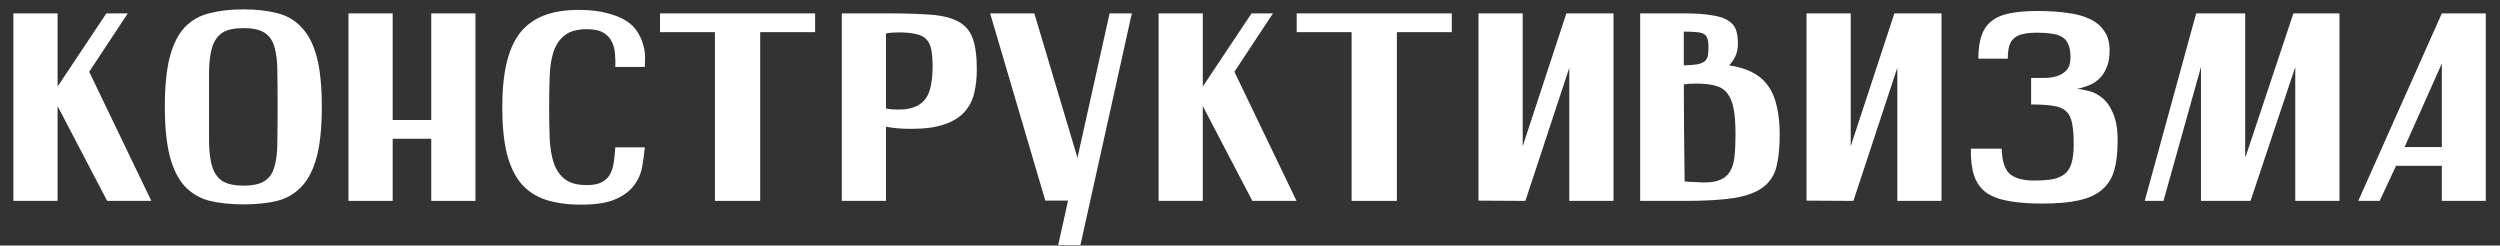 <?xml version="1.0" encoding="UTF-8"?> <svg xmlns="http://www.w3.org/2000/svg" width="112" height="11" viewBox="0 0 112 11" fill="none"><rect x="0" y="0" width="112" height="11" fill="#333333" stroke="none"/><path d="M0.6 0.6H2.58V3.876L4.764 0.6H5.724L3.996 3.216L6.78 9H4.8L2.58 4.752V9H0.6V0.6Z" fill="white"></path><path d="M7.385 4.776C7.385 3.848 7.461 3.1 7.613 2.532C7.765 1.964 7.989 1.524 8.285 1.212C8.589 0.9 8.961 0.692 9.401 0.588C9.841 0.476 10.345 0.42 10.913 0.42C11.481 0.42 11.981 0.476 12.413 0.588C12.845 0.692 13.209 0.904 13.505 1.224C13.809 1.536 14.037 1.976 14.189 2.544C14.341 3.112 14.417 3.86 14.417 4.788C14.417 5.708 14.341 6.456 14.189 7.032C14.037 7.6 13.809 8.044 13.505 8.364C13.209 8.676 12.845 8.888 12.413 9C11.981 9.104 11.481 9.156 10.913 9.156C10.345 9.156 9.841 9.104 9.401 9C8.961 8.888 8.589 8.672 8.285 8.352C7.989 8.032 7.765 7.588 7.613 7.02C7.461 6.444 7.385 5.696 7.385 4.776ZM9.365 4.788C9.365 5.404 9.365 5.936 9.365 6.384C9.373 6.824 9.421 7.188 9.509 7.476C9.605 7.764 9.757 7.976 9.965 8.112C10.181 8.248 10.497 8.316 10.913 8.316C11.329 8.316 11.641 8.248 11.849 8.112C12.065 7.976 12.213 7.764 12.293 7.476C12.381 7.188 12.425 6.824 12.425 6.384C12.433 5.936 12.437 5.404 12.437 4.788C12.437 4.172 12.433 3.644 12.425 3.204C12.425 2.756 12.381 2.388 12.293 2.1C12.213 1.812 12.065 1.6 11.849 1.464C11.641 1.328 11.329 1.26 10.913 1.26C10.497 1.26 10.181 1.328 9.965 1.464C9.757 1.6 9.605 1.812 9.509 2.1C9.421 2.388 9.373 2.756 9.365 3.204C9.365 3.644 9.365 4.172 9.365 4.788Z" fill="white"></path><path d="M15.612 0.6H17.592V5.376H19.32V0.6H21.3V9H19.32V6.216H17.592V9H15.612V0.6Z" fill="white"></path><path d="M28.886 3H27.566C27.574 2.832 27.57 2.648 27.554 2.448C27.546 2.248 27.502 2.064 27.422 1.896C27.35 1.728 27.226 1.588 27.05 1.476C26.874 1.364 26.622 1.308 26.294 1.308C25.87 1.308 25.542 1.396 25.31 1.572C25.086 1.74 24.918 1.98 24.806 2.292C24.702 2.604 24.642 2.976 24.626 3.408C24.61 3.832 24.602 4.296 24.602 4.8C24.602 5.32 24.61 5.796 24.626 6.228C24.65 6.652 24.714 7.02 24.818 7.332C24.93 7.636 25.098 7.872 25.322 8.04C25.554 8.208 25.878 8.292 26.294 8.292C26.566 8.292 26.782 8.252 26.942 8.172C27.102 8.092 27.226 7.98 27.314 7.836C27.402 7.684 27.462 7.504 27.494 7.296C27.526 7.088 27.55 6.856 27.566 6.6H28.886C28.862 6.888 28.822 7.184 28.766 7.488C28.71 7.792 28.586 8.068 28.394 8.316C28.21 8.564 27.934 8.768 27.566 8.928C27.198 9.088 26.69 9.168 26.042 9.168C25.434 9.168 24.906 9.096 24.458 8.952C24.018 8.808 23.65 8.568 23.354 8.232C23.066 7.888 22.85 7.436 22.706 6.876C22.57 6.316 22.502 5.624 22.502 4.8C22.502 4.04 22.566 3.384 22.694 2.832C22.822 2.28 23.022 1.828 23.294 1.476C23.574 1.124 23.93 0.864 24.362 0.696C24.794 0.528 25.314 0.444 25.922 0.444C26.426 0.444 26.85 0.492 27.194 0.588C27.546 0.676 27.834 0.792 28.058 0.936C28.282 1.08 28.45 1.248 28.562 1.44C28.682 1.624 28.766 1.812 28.814 2.004C28.87 2.188 28.898 2.368 28.898 2.544C28.898 2.72 28.894 2.872 28.886 3Z" fill="white"></path><path d="M29.569 0.6H36.517V1.44H34.057V9H32.029V1.44H29.569V0.6Z" fill="white"></path><path d="M37.713 0.6H39.765C40.557 0.6 41.209 0.62 41.721 0.66C42.233 0.7 42.641 0.804 42.945 0.972C43.249 1.14 43.461 1.392 43.581 1.728C43.701 2.064 43.761 2.524 43.761 3.108C43.761 3.5 43.721 3.86 43.641 4.188C43.561 4.516 43.409 4.8 43.185 5.04C42.969 5.272 42.669 5.452 42.285 5.58C41.909 5.708 41.421 5.772 40.821 5.772C40.597 5.772 40.393 5.764 40.209 5.748C40.025 5.732 39.853 5.708 39.693 5.676V9H37.713V0.6ZM39.693 4.86C39.829 4.892 40.021 4.908 40.269 4.908C40.573 4.908 40.821 4.864 41.013 4.776C41.213 4.688 41.369 4.564 41.481 4.404C41.593 4.236 41.669 4.036 41.709 3.804C41.757 3.564 41.781 3.292 41.781 2.988C41.781 2.676 41.761 2.42 41.721 2.22C41.681 2.02 41.605 1.864 41.493 1.752C41.381 1.64 41.225 1.564 41.025 1.524C40.833 1.476 40.581 1.452 40.269 1.452C40.021 1.452 39.829 1.468 39.693 1.5V4.86Z" fill="white"></path><path d="M46.83 8.988L44.358 0.6H46.338L48.27 7.068L49.71 0.6H50.706L48.402 10.98H47.406L47.85 8.988H46.83Z" fill="white"></path><path d="M51.905 0.6H53.885V3.876L56.069 0.6H57.029L55.301 3.216L58.085 9H56.105L53.885 4.752V9H51.905V0.6Z" fill="white"></path><path d="M58.092 0.6H65.04V1.44H62.58V9H60.552V1.44H58.092V0.6Z" fill="white"></path><path d="M66.237 8.988V0.6H68.217V6.552L70.173 0.6H72.285V9H70.305V3.036L68.337 9L66.237 8.988Z" fill="white"></path><path d="M73.479 9V0.6H75.447C75.967 0.6 76.383 0.628 76.695 0.684C77.015 0.732 77.259 0.812 77.427 0.924C77.603 1.036 77.719 1.176 77.775 1.344C77.831 1.512 77.859 1.716 77.859 1.956C77.859 2.18 77.819 2.372 77.739 2.532C77.667 2.684 77.575 2.816 77.463 2.928C77.895 2.992 78.255 3.104 78.543 3.264C78.831 3.416 79.063 3.624 79.239 3.888C79.415 4.144 79.539 4.452 79.611 4.812C79.691 5.164 79.731 5.568 79.731 6.024C79.731 6.6 79.683 7.08 79.587 7.464C79.491 7.848 79.291 8.156 78.987 8.388C78.691 8.612 78.263 8.772 77.703 8.868C77.143 8.956 76.403 9 75.483 9H73.479ZM76.539 2.076C76.539 1.932 76.523 1.816 76.491 1.728C76.467 1.64 76.415 1.572 76.335 1.524C76.255 1.476 76.143 1.448 75.999 1.44C75.855 1.424 75.667 1.416 75.435 1.416V2.928C75.699 2.92 75.903 2.904 76.047 2.88C76.199 2.848 76.311 2.8 76.383 2.736C76.455 2.664 76.499 2.576 76.515 2.472C76.531 2.368 76.539 2.236 76.539 2.076ZM75.471 8.124C75.551 8.14 75.631 8.148 75.711 8.148C75.799 8.148 75.895 8.152 75.999 8.16C76.399 8.192 76.715 8.172 76.947 8.1C77.179 8.028 77.355 7.904 77.475 7.728C77.595 7.552 77.671 7.324 77.703 7.044C77.735 6.756 77.751 6.416 77.751 6.024C77.751 5.552 77.723 5.168 77.667 4.872C77.611 4.576 77.515 4.344 77.379 4.176C77.251 4.008 77.075 3.896 76.851 3.84C76.627 3.776 76.343 3.744 75.999 3.744C75.783 3.744 75.595 3.756 75.435 3.78C75.435 4.884 75.447 6.332 75.471 8.124Z" fill="white"></path><path d="M80.932 8.988V0.6H82.912V6.552L84.868 0.6H86.98V9H85V3.036L83.032 9L80.932 8.988Z" fill="white"></path><path d="M88.63 2.628C88.63 2.196 88.682 1.84 88.786 1.56C88.89 1.28 89.05 1.064 89.266 0.912C89.482 0.752 89.754 0.644 90.082 0.588C90.418 0.524 90.818 0.492 91.282 0.492C91.762 0.492 92.202 0.52 92.602 0.576C93.002 0.624 93.342 0.716 93.622 0.852C93.902 0.98 94.118 1.16 94.27 1.392C94.43 1.616 94.51 1.904 94.51 2.256C94.51 2.576 94.462 2.84 94.366 3.048C94.278 3.256 94.162 3.424 94.018 3.552C93.874 3.68 93.714 3.776 93.538 3.84C93.37 3.904 93.206 3.952 93.046 3.984C93.198 3.992 93.378 4.024 93.586 4.08C93.794 4.128 93.994 4.232 94.186 4.392C94.378 4.544 94.538 4.772 94.666 5.076C94.802 5.38 94.87 5.792 94.87 6.312C94.87 6.84 94.818 7.284 94.714 7.644C94.61 7.996 94.426 8.284 94.162 8.508C93.906 8.724 93.562 8.88 93.13 8.976C92.698 9.072 92.15 9.12 91.486 9.12C90.886 9.12 90.378 9.08 89.962 9C89.554 8.928 89.222 8.8 88.966 8.616C88.718 8.424 88.542 8.172 88.438 7.86C88.334 7.54 88.286 7.14 88.294 6.66H89.674C89.69 7.204 89.81 7.58 90.034 7.788C90.266 7.988 90.63 8.088 91.126 8.088C91.462 8.088 91.742 8.068 91.966 8.028C92.19 7.98 92.37 7.9 92.506 7.788C92.65 7.668 92.75 7.504 92.806 7.296C92.87 7.088 92.902 6.816 92.902 6.48C92.902 6.08 92.878 5.764 92.83 5.532C92.79 5.292 92.698 5.108 92.554 4.98C92.418 4.852 92.226 4.772 91.978 4.74C91.73 4.7 91.402 4.68 90.994 4.68V3.492C91.178 3.492 91.374 3.492 91.582 3.492C91.79 3.492 91.982 3.464 92.158 3.408C92.334 3.352 92.478 3.26 92.59 3.132C92.702 3.004 92.758 2.816 92.758 2.568C92.758 2.328 92.726 2.136 92.662 1.992C92.606 1.848 92.518 1.74 92.398 1.668C92.278 1.588 92.122 1.536 91.93 1.512C91.746 1.48 91.526 1.464 91.27 1.464C91.014 1.464 90.802 1.484 90.634 1.524C90.466 1.556 90.33 1.62 90.226 1.716C90.122 1.804 90.05 1.924 90.01 2.076C89.97 2.22 89.95 2.404 89.95 2.628H88.63Z" fill="white"></path><path d="M98.388 0.6H100.584V7.008H100.608L102.744 0.6H104.808V9H102.828V3L100.824 9H98.604V3L96.924 9H96.084L98.388 0.6Z" fill="white"></path><path d="M105.65 9L109.394 0.6H111.362V9H109.394V7.428H107.342L106.61 9H105.65ZM107.726 6.588H109.394V2.844L107.726 6.588Z" fill="white"></path></svg> 